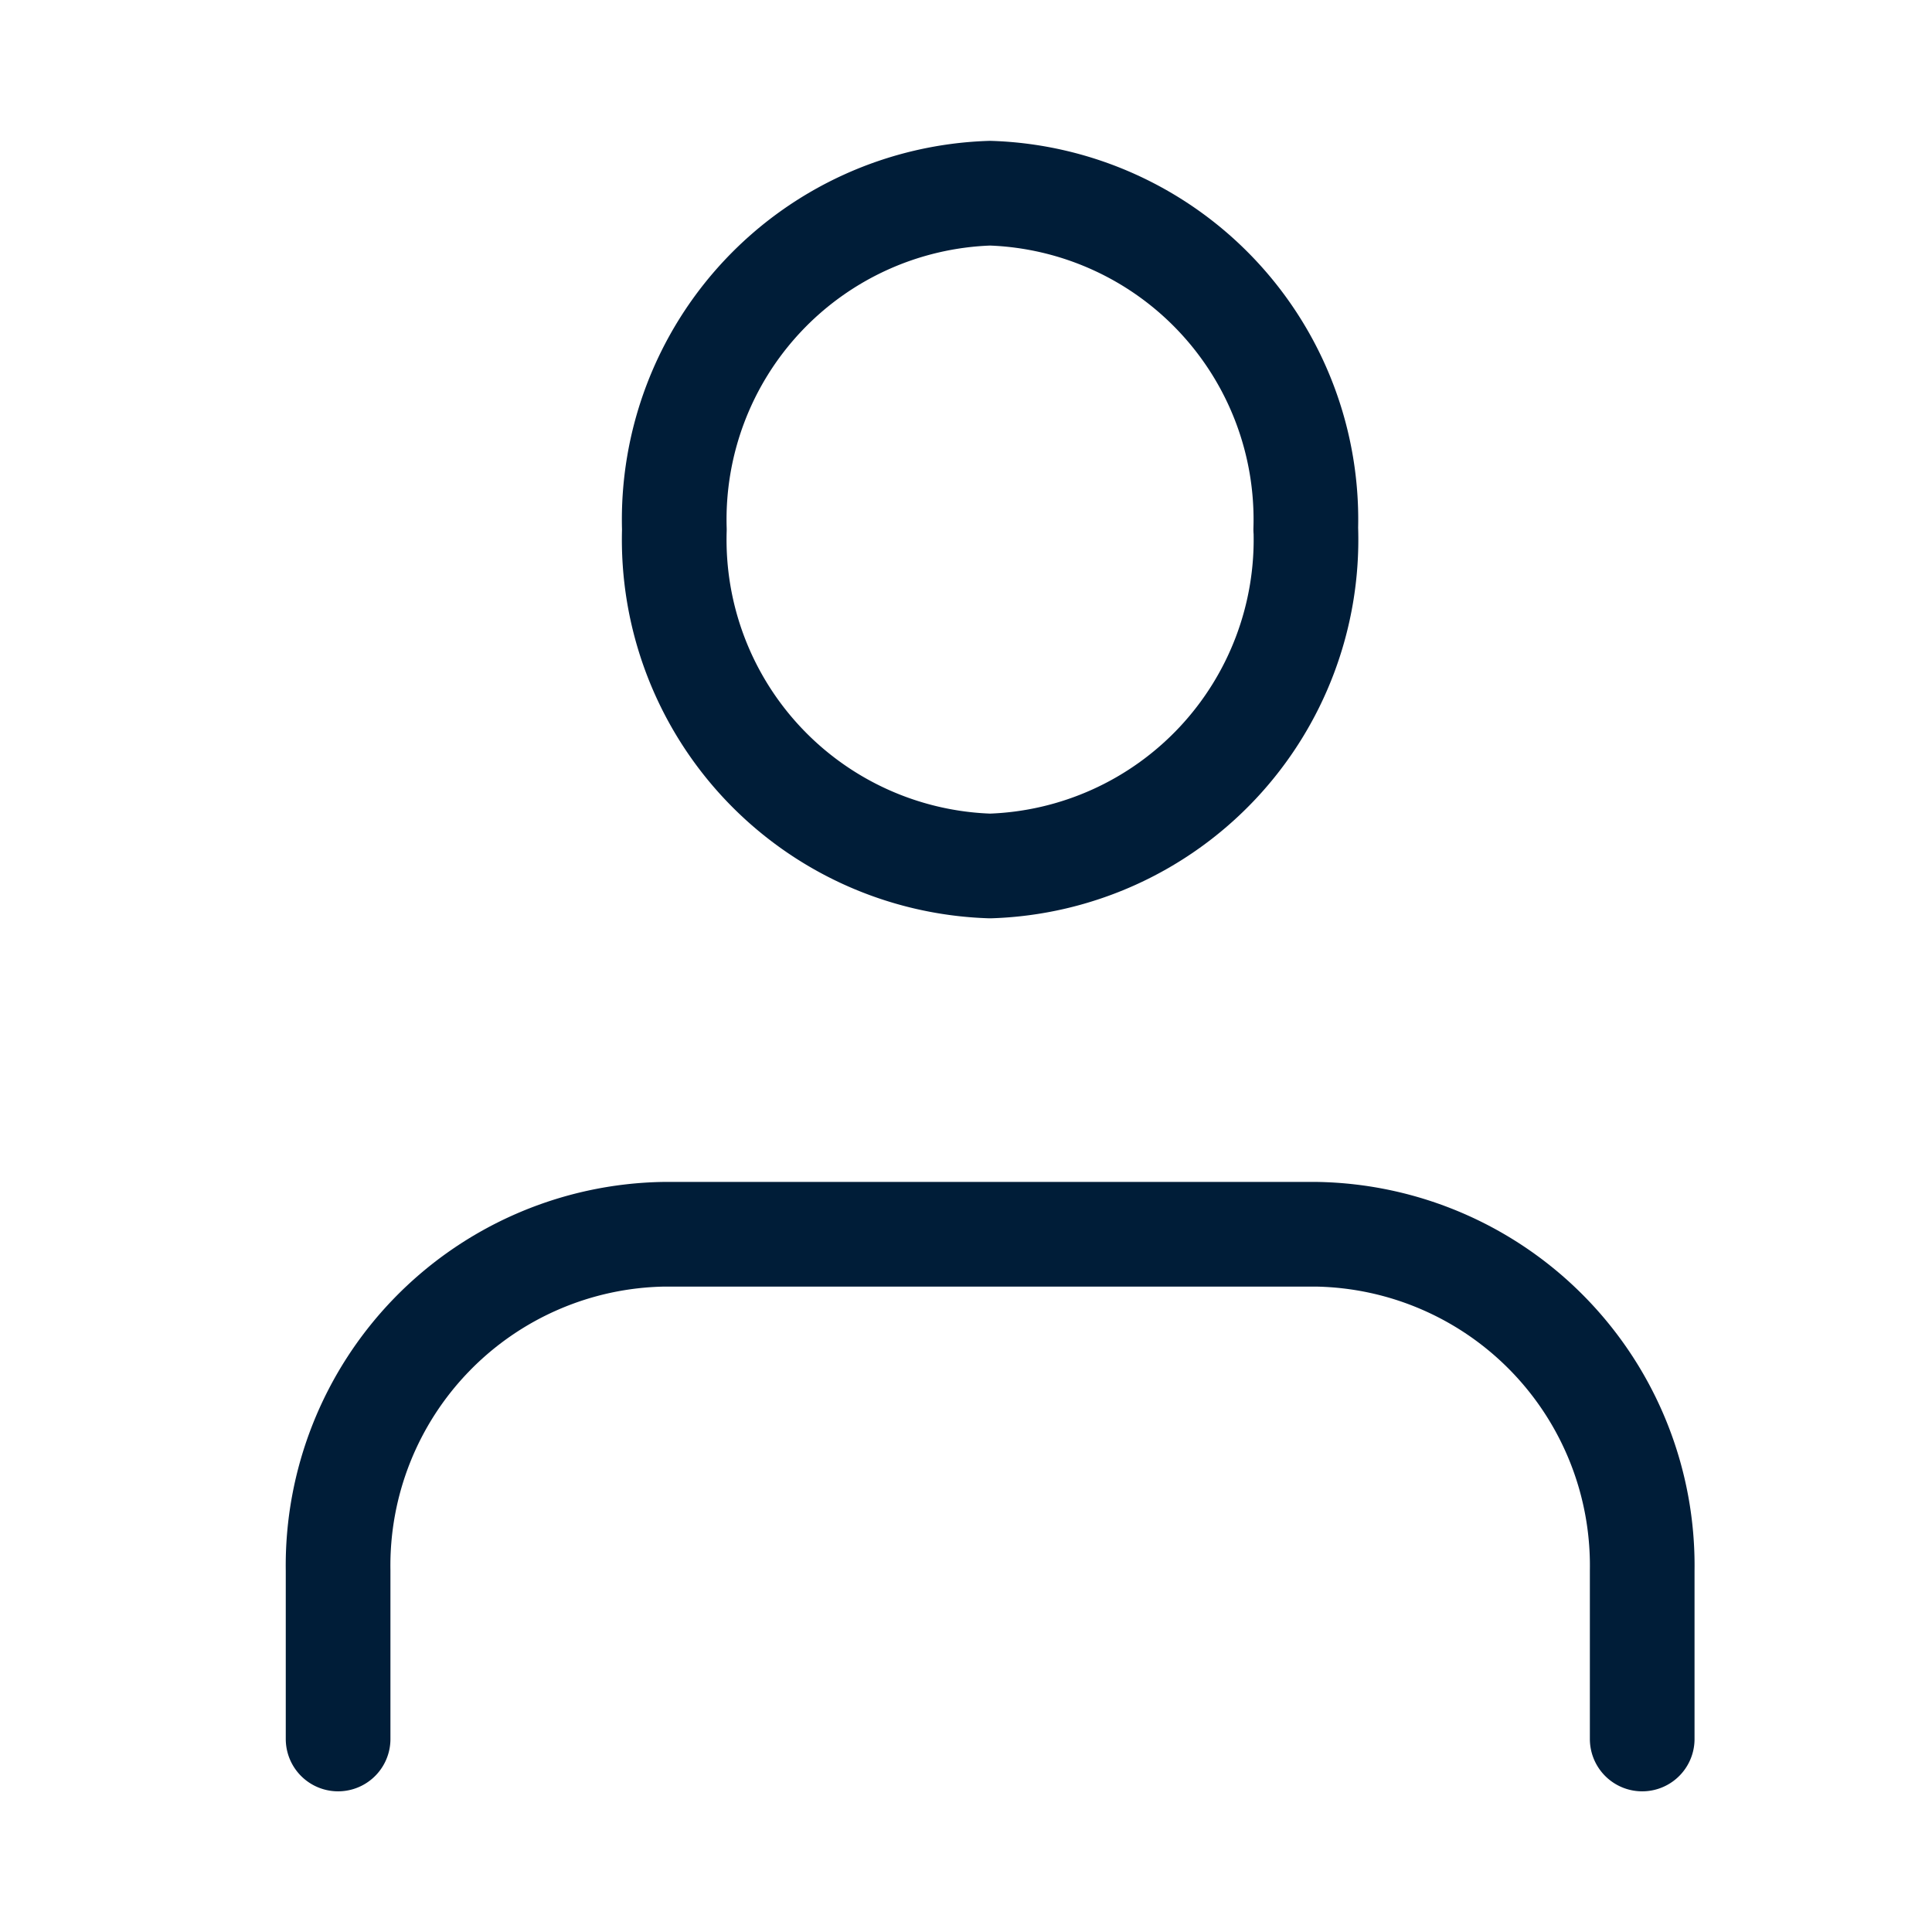 <svg xmlns="http://www.w3.org/2000/svg" width="40" height="40" viewBox="0 0 40 40">
  <g id="icon-user" transform="translate(-1340 -132)">
    <rect id="Rectangle_31" data-name="Rectangle 31" width="40" height="40" transform="translate(1340 132)" fill="none"/>
    <g id="Account" transform="translate(1347 136)">
      <path id="Path_3" data-name="Path 3" d="M31.333,26.7V23.214a6.86,6.86,0,0,0-6.75-6.964h-13.5a6.86,6.86,0,0,0-6.75,6.964V26.7" transform="translate(-4.333 5.304)" fill="none" stroke="#001d38" stroke-linecap="round" stroke-linejoin="round" stroke-width="2.167"/>
      <path id="Path_4" data-name="Path 4" d="M21.738,10.214A6.76,6.76,0,0,1,15.2,17.179a6.76,6.76,0,0,1-6.536-6.964A6.76,6.76,0,0,1,15.2,3.25a6.76,6.76,0,0,1,6.536,6.964Z" transform="translate(-1.702 -3.25)" fill="none" stroke="#001d38" stroke-linecap="round" stroke-linejoin="round" stroke-width="2.167"/>
    </g>
  </g>
</svg>
